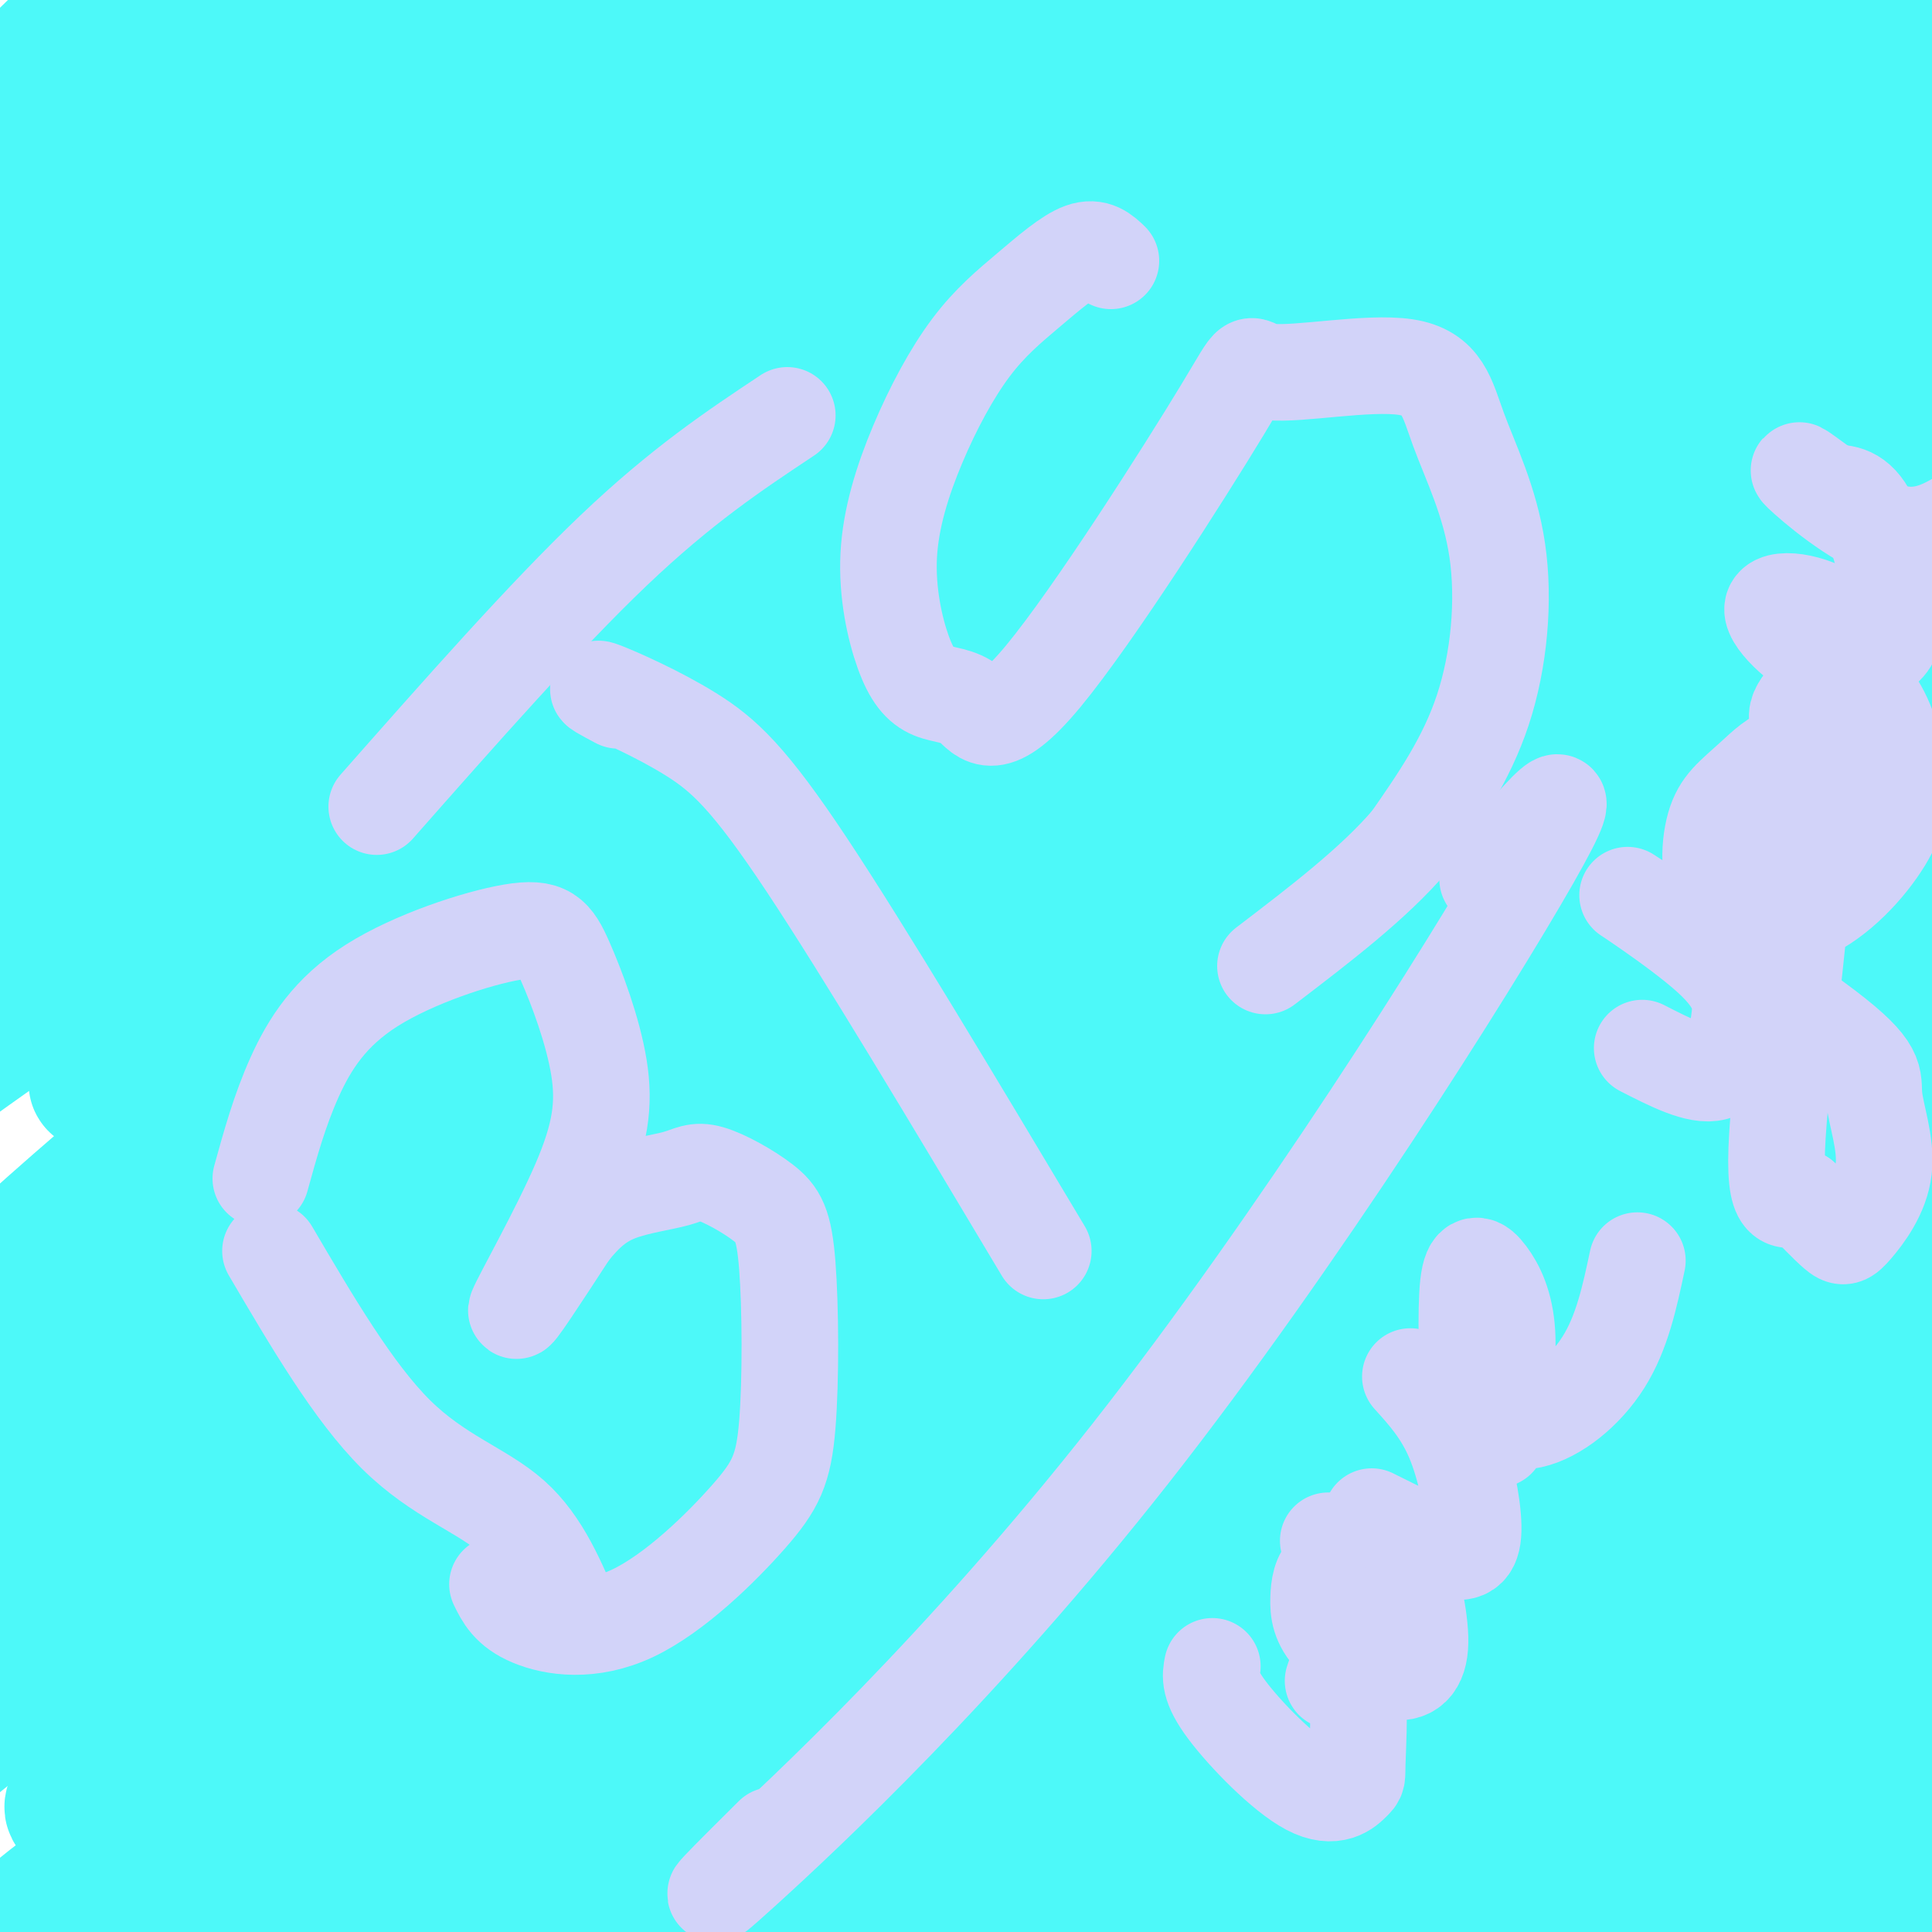 <svg viewBox='0 0 400 400' version='1.1' xmlns='http://www.w3.org/2000/svg' xmlns:xlink='http://www.w3.org/1999/xlink'><g fill='none' stroke='#4DF9F9' stroke-width='28' stroke-linecap='round' stroke-linejoin='round'><path d='M21,80c-2.345,-0.093 -4.689,-0.187 -8,-5c-3.311,-4.813 -7.587,-14.347 -10,-19c-2.413,-4.653 -2.961,-4.426 2,-13c4.961,-8.574 15.432,-25.951 25,-38c9.568,-12.049 18.232,-18.771 22,-23c3.768,-4.229 2.640,-5.964 -2,-4c-4.640,1.964 -12.791,7.626 -34,29c-21.209,21.374 -55.476,58.459 -46,50c9.476,-8.459 62.695,-62.463 80,-81c17.305,-18.537 -1.302,-1.606 -24,20c-22.698,21.606 -49.485,47.887 -43,47c6.485,-0.887 46.243,-28.944 86,-57'/><path d='M69,-14c27.358,-20.234 52.752,-42.320 26,-15c-26.752,27.320 -105.649,104.047 -125,123c-19.351,18.953 20.844,-19.867 47,-43c26.156,-23.133 38.271,-30.580 49,-38c10.729,-7.420 20.070,-14.815 38,-25c17.930,-10.185 44.448,-23.161 60,-31c15.552,-7.839 20.138,-10.540 4,1c-16.138,11.540 -53.000,37.320 -99,74c-46.000,36.680 -101.139,84.261 -101,86c0.139,1.739 55.557,-42.363 88,-67c32.443,-24.637 41.913,-29.810 71,-46c29.087,-16.190 77.793,-43.397 83,-45c5.207,-1.603 -33.084,22.399 -65,45c-31.916,22.601 -57.458,43.800 -83,65'/><path d='M62,70c-40.762,35.980 -101.166,93.429 -98,92c3.166,-1.429 69.904,-61.735 111,-96c41.096,-34.265 56.550,-42.490 77,-54c20.450,-11.510 45.895,-26.305 74,-40c28.105,-13.695 58.871,-26.288 44,-16c-14.871,10.288 -75.377,43.458 -114,66c-38.623,22.542 -55.362,34.457 -93,66c-37.638,31.543 -96.174,82.714 -98,85c-1.826,2.286 53.060,-44.313 85,-70c31.940,-25.687 40.936,-30.462 57,-40c16.064,-9.538 39.197,-23.838 62,-37c22.803,-13.162 45.277,-25.187 76,-39c30.723,-13.813 69.694,-29.414 56,-22c-13.694,7.414 -80.052,37.843 -127,65c-46.948,27.157 -74.486,51.042 -99,72c-24.514,20.958 -46.004,38.988 -60,52c-13.996,13.012 -20.498,21.006 -27,29'/><path d='M-12,183c5.813,-4.802 33.844,-31.308 69,-59c35.156,-27.692 77.437,-56.571 101,-72c23.563,-15.429 28.407,-17.409 46,-26c17.593,-8.591 47.933,-23.793 85,-39c37.067,-15.207 80.860,-30.419 67,-22c-13.860,8.419 -85.372,40.469 -138,69c-52.628,28.531 -86.373,53.543 -115,76c-28.627,22.457 -52.135,42.360 -68,57c-15.865,14.640 -24.088,24.017 -35,36c-10.912,11.983 -24.513,26.571 -1,9c23.513,-17.571 84.139,-67.301 121,-95c36.861,-27.699 49.958,-33.367 72,-45c22.042,-11.633 53.029,-29.231 99,-48c45.971,-18.769 106.925,-38.710 114,-42c7.075,-3.290 -39.728,10.072 -83,27c-43.272,16.928 -83.011,37.424 -112,52c-28.989,14.576 -47.228,23.232 -89,53c-41.772,29.768 -107.078,80.648 -117,89c-9.922,8.352 35.539,-25.824 81,-60'/><path d='M85,143c22.643,-16.000 38.750,-26.002 63,-40c24.250,-13.998 56.644,-31.994 96,-49c39.356,-17.006 85.673,-33.023 121,-45c35.327,-11.977 59.663,-19.916 35,-5c-24.663,14.916 -98.326,52.685 -145,79c-46.674,26.315 -66.358,41.175 -88,57c-21.642,15.825 -45.243,32.614 -77,57c-31.757,24.386 -71.671,56.369 -58,49c13.671,-7.369 80.925,-54.089 123,-82c42.075,-27.911 58.969,-37.012 99,-53c40.031,-15.988 103.198,-38.862 150,-53c46.802,-14.138 77.239,-19.540 64,-15c-13.239,4.540 -70.153,19.022 -110,31c-39.847,11.978 -62.625,21.453 -91,34c-28.375,12.547 -62.346,28.166 -99,48c-36.654,19.834 -75.990,43.883 -112,69c-36.010,25.117 -68.695,51.301 -39,32c29.695,-19.301 121.770,-84.086 173,-118c51.230,-33.914 61.615,-36.957 72,-40'/><path d='M262,99c49.478,-22.013 137.173,-57.044 151,-65c13.827,-7.956 -46.215,11.163 -87,26c-40.785,14.837 -62.315,25.393 -84,35c-21.685,9.607 -43.525,18.264 -91,47c-47.475,28.736 -120.584,77.551 -130,82c-9.416,4.449 44.861,-35.467 87,-64c42.139,-28.533 72.140,-45.682 102,-61c29.860,-15.318 59.579,-28.806 84,-39c24.421,-10.194 43.546,-17.094 74,-26c30.454,-8.906 72.239,-19.817 66,-18c-6.239,1.817 -60.501,16.363 -99,28c-38.499,11.637 -61.234,20.364 -89,32c-27.766,11.636 -60.562,26.179 -98,46c-37.438,19.821 -79.519,44.920 -113,67c-33.481,22.080 -58.361,41.142 -55,38c3.361,-3.142 34.964,-28.488 65,-51c30.036,-22.512 58.504,-42.189 86,-59c27.496,-16.811 54.018,-30.757 79,-43c24.982,-12.243 48.423,-22.784 78,-33c29.577,-10.216 65.288,-20.108 101,-30'/><path d='M389,11c1.116,0.016 -46.595,15.056 -76,25c-29.405,9.944 -40.504,14.793 -76,33c-35.496,18.207 -95.388,49.773 -135,75c-39.612,25.227 -58.943,44.116 -70,56c-11.057,11.884 -13.839,16.764 -13,19c0.839,2.236 5.298,1.829 33,-15c27.702,-16.829 78.647,-50.080 124,-75c45.353,-24.920 85.116,-41.510 113,-53c27.884,-11.490 43.890,-17.881 80,-28c36.110,-10.119 92.324,-23.966 85,-21c-7.324,2.966 -78.185,22.745 -126,39c-47.815,16.255 -72.584,28.985 -102,44c-29.416,15.015 -63.479,32.314 -95,52c-31.521,19.686 -60.499,41.759 -92,68c-31.501,26.241 -65.526,56.651 -38,40c27.526,-16.651 116.604,-80.362 166,-113c49.396,-32.638 59.111,-34.204 80,-43c20.889,-8.796 52.954,-24.821 80,-36c27.046,-11.179 49.074,-17.512 76,-23c26.926,-5.488 58.749,-10.131 70,-13c11.251,-2.869 1.929,-3.962 -51,15c-52.929,18.962 -149.464,57.981 -246,97'/><path d='M176,154c-65.734,31.767 -107.068,62.686 -136,85c-28.932,22.314 -45.461,36.024 -31,25c14.461,-11.024 59.914,-46.783 100,-74c40.086,-27.217 74.806,-45.894 104,-61c29.194,-15.106 52.862,-26.642 88,-40c35.138,-13.358 81.746,-28.537 110,-36c28.254,-7.463 38.153,-7.208 59,-11c20.847,-3.792 52.641,-11.631 20,0c-32.641,11.631 -129.716,42.732 -198,70c-68.284,27.268 -107.778,50.704 -141,70c-33.222,19.296 -60.172,34.452 -90,56c-29.828,21.548 -62.535,49.487 -52,42c10.535,-7.487 64.313,-50.400 103,-78c38.687,-27.600 62.283,-39.888 78,-49c15.717,-9.112 23.555,-15.050 59,-30c35.445,-14.950 98.498,-38.913 138,-51c39.502,-12.087 55.452,-12.300 69,-12c13.548,0.300 24.693,1.111 17,2c-7.693,0.889 -34.225,1.855 -126,44c-91.775,42.145 -248.793,125.470 -324,169c-75.207,43.530 -68.604,47.265 -62,51'/><path d='M-39,326c17.085,-13.259 90.798,-71.907 150,-112c59.202,-40.093 103.893,-61.630 139,-78c35.107,-16.370 60.629,-27.574 95,-39c34.371,-11.426 77.589,-23.073 104,-29c26.411,-5.927 36.013,-6.133 39,-5c2.987,1.133 -0.641,3.606 -15,8c-14.359,4.394 -39.451,10.710 -66,18c-26.549,7.290 -54.557,15.555 -97,33c-42.443,17.445 -99.323,44.069 -142,66c-42.677,21.931 -71.151,39.167 -91,52c-19.849,12.833 -31.072,21.262 -47,34c-15.928,12.738 -36.560,29.784 -6,9c30.560,-20.784 112.312,-79.400 157,-110c44.688,-30.600 52.313,-33.185 82,-45c29.687,-11.815 81.437,-32.862 113,-43c31.563,-10.138 42.938,-9.369 67,-14c24.062,-4.631 60.809,-14.661 25,0c-35.809,14.661 -144.176,54.014 -218,86c-73.824,31.986 -113.105,56.604 -147,78c-33.895,21.396 -62.405,39.570 -82,54c-19.595,14.430 -30.276,25.116 -39,34c-8.724,8.884 -15.493,15.967 0,5c15.493,-10.967 53.246,-39.983 91,-69'/><path d='M73,259c52.680,-36.551 138.881,-93.429 216,-128c77.119,-34.571 145.155,-46.836 184,-52c38.845,-5.164 48.499,-3.228 47,1c-1.499,4.228 -14.150,10.748 -33,17c-18.850,6.252 -43.900,12.235 -74,22c-30.100,9.765 -65.251,23.311 -101,38c-35.749,14.689 -72.096,30.522 -114,54c-41.904,23.478 -89.365,54.603 -128,80c-38.635,25.397 -68.445,45.066 -95,67c-26.555,21.934 -49.855,46.134 -22,25c27.855,-21.134 106.865,-87.600 151,-123c44.135,-35.400 53.394,-39.733 85,-56c31.606,-16.267 85.559,-44.469 126,-62c40.441,-17.531 67.370,-24.391 89,-29c21.630,-4.609 37.962,-6.967 62,-11c24.038,-4.033 55.784,-9.742 20,5c-35.784,14.742 -139.098,49.934 -214,81c-74.902,31.066 -121.394,58.007 -158,80c-36.606,21.993 -63.327,39.039 -92,62c-28.673,22.961 -59.296,51.836 -52,47c7.296,-4.836 52.513,-43.382 96,-76c43.487,-32.618 85.243,-59.309 127,-86'/><path d='M193,215c48.820,-26.807 107.370,-50.823 142,-64c34.630,-13.177 45.340,-15.514 72,-18c26.660,-2.486 69.269,-5.119 47,8c-22.269,13.119 -109.415,41.992 -187,76c-77.585,34.008 -145.608,73.152 -181,95c-35.392,21.848 -38.153,26.401 -50,36c-11.847,9.599 -32.780,24.242 -2,5c30.780,-19.242 113.273,-72.371 158,-100c44.727,-27.629 51.689,-29.758 79,-41c27.311,-11.242 74.970,-31.596 104,-42c29.030,-10.404 39.430,-10.858 62,-15c22.570,-4.142 57.309,-11.972 31,-2c-26.309,9.972 -113.667,37.746 -178,63c-64.333,25.254 -105.642,47.987 -140,67c-34.358,19.013 -61.765,34.308 -85,50c-23.235,15.692 -42.299,31.783 -48,38c-5.701,6.217 1.963,2.559 3,3c1.037,0.441 -4.551,4.980 25,-15c29.551,-19.980 94.240,-64.479 132,-89c37.760,-24.521 48.589,-29.063 75,-41c26.411,-11.937 68.403,-31.268 98,-43c29.597,-11.732 46.798,-15.866 64,-20'/><path d='M414,166c34.976,-8.371 90.415,-19.299 53,0c-37.415,19.299 -167.684,68.825 -235,97c-67.316,28.175 -71.679,35.001 -95,50c-23.321,14.999 -65.600,38.172 -99,61c-33.400,22.828 -57.922,45.309 -34,30c23.922,-15.309 96.287,-68.410 146,-101c49.713,-32.590 76.774,-44.670 104,-57c27.226,-12.330 54.617,-24.909 81,-35c26.383,-10.091 51.757,-17.695 75,-22c23.243,-4.305 44.355,-5.310 62,-7c17.645,-1.690 31.821,-4.064 3,6c-28.821,10.064 -100.641,32.565 -146,48c-45.359,15.435 -64.259,23.805 -96,39c-31.741,15.195 -76.323,37.215 -113,58c-36.677,20.785 -65.449,40.335 -78,50c-12.551,9.665 -8.881,9.444 14,-5c22.881,-14.444 64.972,-43.112 104,-66c39.028,-22.888 74.994,-39.995 102,-53c27.006,-13.005 45.053,-21.909 77,-32c31.947,-10.091 77.793,-21.371 100,-26c22.207,-4.629 20.773,-2.608 21,-1c0.227,1.608 2.113,2.804 4,4'/><path d='M464,204c-16.204,5.912 -58.714,18.693 -111,38c-52.286,19.307 -114.347,45.140 -168,73c-53.653,27.860 -98.898,57.746 -125,76c-26.102,18.254 -33.062,24.874 2,3c35.062,-21.874 112.145,-72.244 153,-98c40.855,-25.756 45.482,-26.898 67,-35c21.518,-8.102 59.928,-23.163 86,-32c26.072,-8.837 39.808,-11.450 48,-12c8.192,-0.550 10.842,0.962 18,0c7.158,-0.962 18.825,-4.399 -10,7c-28.825,11.399 -98.141,37.635 -142,55c-43.859,17.365 -62.260,25.861 -102,48c-39.740,22.139 -100.818,57.921 -90,51c10.818,-6.921 93.534,-56.545 139,-82c45.466,-25.455 53.684,-26.741 63,-30c9.316,-3.259 19.731,-8.489 42,-15c22.269,-6.511 56.392,-14.302 75,-18c18.608,-3.698 21.702,-3.303 25,-2c3.298,1.303 6.799,3.515 -17,14c-23.799,10.485 -74.900,29.242 -126,48'/><path d='M291,293c-55.938,24.832 -132.782,62.911 -168,81c-35.218,18.089 -28.810,16.187 -30,19c-1.190,2.813 -9.977,10.339 22,-7c31.977,-17.339 104.719,-59.544 147,-82c42.281,-22.456 54.100,-25.165 73,-32c18.900,-6.835 44.881,-17.798 71,-26c26.119,-8.202 52.377,-13.644 66,-16c13.623,-2.356 14.610,-1.625 18,-1c3.390,0.625 9.184,1.144 -19,11c-28.184,9.856 -90.346,29.048 -141,48c-50.654,18.952 -89.798,37.662 -123,54c-33.202,16.338 -60.461,30.304 -80,41c-19.539,10.696 -31.360,18.123 -46,28c-14.640,9.877 -32.101,22.205 -3,6c29.101,-16.205 104.765,-60.944 146,-84c41.235,-23.056 48.041,-24.431 64,-31c15.959,-6.569 41.072,-18.332 64,-26c22.928,-7.668 43.671,-11.240 66,-16c22.329,-4.760 46.243,-10.709 19,2c-27.243,12.709 -105.642,44.075 -157,66c-51.358,21.925 -75.674,34.407 -100,48c-24.326,13.593 -48.663,28.296 -73,43'/><path d='M107,419c3.537,-1.789 48.879,-27.762 99,-54c50.121,-26.238 105.021,-52.740 137,-67c31.979,-14.260 41.037,-16.276 53,-18c11.963,-1.724 26.831,-3.156 44,-7c17.169,-3.844 36.640,-10.100 1,4c-35.640,14.100 -126.391,48.555 -203,84c-76.609,35.445 -139.075,71.881 -131,68c8.075,-3.881 86.691,-48.080 135,-73c48.309,-24.920 66.310,-30.562 85,-37c18.690,-6.438 38.069,-13.673 60,-19c21.931,-5.327 46.413,-8.748 56,-9c9.587,-0.252 4.279,2.665 12,2c7.721,-0.665 28.472,-4.910 -14,10c-42.472,14.910 -148.165,48.976 -215,74c-66.835,25.024 -94.810,41.007 -73,32c21.810,-9.007 93.405,-43.003 165,-77'/><path d='M318,332c44.435,-18.684 73.024,-26.894 96,-33c22.976,-6.106 40.339,-10.109 -1,9c-41.339,19.109 -141.378,61.329 -188,83c-46.622,21.671 -39.825,22.792 -31,19c8.825,-3.792 19.678,-12.499 52,-28c32.322,-15.501 86.112,-37.798 115,-49c28.888,-11.202 32.872,-11.309 43,-13c10.128,-1.691 26.399,-4.967 30,-4c3.601,0.967 -5.470,6.176 0,5c5.470,-1.176 25.479,-8.738 -24,12c-49.479,20.738 -168.446,69.775 -176,72c-7.554,2.225 96.305,-42.362 151,-63c54.695,-20.638 60.226,-17.326 62,-15c1.774,2.326 -0.207,3.664 -18,11c-17.793,7.336 -51.396,20.668 -85,34'/><path d='M344,372c-37.026,15.396 -87.090,36.887 -76,33c11.090,-3.887 83.334,-33.153 120,-46c36.666,-12.847 37.755,-9.274 38,-6c0.245,3.274 -0.354,6.251 -27,17c-26.646,10.749 -79.340,29.271 -92,32c-12.660,2.729 14.714,-10.335 35,-19c20.286,-8.665 33.486,-12.932 42,-16c8.514,-3.068 12.344,-4.936 29,-10c16.656,-5.064 46.138,-13.325 31,-4c-15.138,9.325 -74.897,36.236 -85,42c-10.103,5.764 29.448,-9.618 69,-25'/><path d='M428,370c15.756,-5.222 20.644,-5.778 12,0c-8.644,5.778 -30.822,17.889 -53,30'/></g>
<g fill='none' stroke='#D2D3F9' stroke-width='20' stroke-linecap='round' stroke-linejoin='round'><path d='M56,259c8.600,14.644 17.200,29.289 26,38c8.800,8.711 17.800,11.489 24,17c6.200,5.511 9.600,13.756 13,22'/><path d='M54,244c1.952,-7.068 3.905,-14.136 7,-21c3.095,-6.864 7.333,-13.523 16,-19c8.667,-5.477 21.762,-9.770 29,-11c7.238,-1.230 8.619,0.604 11,6c2.381,5.396 5.762,14.354 7,22c1.238,7.646 0.333,13.982 -4,24c-4.333,10.018 -12.095,23.720 -13,26c-0.905,2.280 5.048,-6.860 11,-16'/><path d='M118,255c3.310,-4.142 6.085,-6.495 10,-8c3.915,-1.505 8.971,-2.160 12,-3c3.029,-0.840 4.030,-1.863 7,-1c2.970,0.863 7.909,3.614 11,6c3.091,2.386 4.333,4.409 5,13c0.667,8.591 0.759,23.749 0,33c-0.759,9.251 -2.368,12.593 -8,19c-5.632,6.407 -15.285,15.879 -24,20c-8.715,4.121 -16.490,2.892 -21,1c-4.510,-1.892 -5.755,-4.446 -7,-7'/><path d='M128,145c-2.881,-1.536 -5.762,-3.071 -3,-2c2.762,1.071 11.167,4.750 18,9c6.833,4.250 12.095,9.071 24,27c11.905,17.929 30.452,48.964 49,80'/><path d='M78,167c17.417,-19.750 34.833,-39.500 49,-53c14.167,-13.500 25.083,-20.750 36,-28'/><path d='M230,54c-1.579,-1.510 -3.158,-3.020 -6,-2c-2.842,1.020 -6.947,4.571 -11,8c-4.053,3.429 -8.055,6.737 -12,12c-3.945,5.263 -7.835,12.481 -11,20c-3.165,7.519 -5.606,15.338 -6,23c-0.394,7.662 1.259,15.167 3,20c1.741,4.833 3.569,6.995 6,8c2.431,1.005 5.466,0.852 8,3c2.534,2.148 4.567,6.596 15,-6c10.433,-12.596 29.267,-42.238 37,-55c7.733,-12.762 4.366,-8.646 10,-8c5.634,0.646 20.269,-2.178 28,-1c7.731,1.178 8.557,6.357 11,13c2.443,6.643 6.504,14.750 8,25c1.496,10.250 0.427,22.643 -3,33c-3.427,10.357 -9.214,18.679 -15,27'/><path d='M292,174c-7.500,8.833 -18.750,17.417 -30,26'/><path d='M160,380c-9.060,9.000 -18.119,18.000 -6,7c12.119,-11.000 45.417,-42.000 80,-86c34.583,-44.000 70.452,-101.000 83,-123c12.548,-22.000 1.774,-9.000 -9,4'/><path d='M251,345c-0.391,1.967 -0.782,3.935 3,9c3.782,5.065 11.736,13.228 17,16c5.264,2.772 7.839,0.151 9,-1c1.161,-1.151 0.909,-0.834 1,-4c0.091,-3.166 0.524,-9.814 0,-14c-0.524,-4.186 -2.007,-5.910 -3,-6c-0.993,-0.090 -1.497,1.455 -2,3'/><path d='M282,324c-2.724,-0.075 -5.448,-0.150 -7,1c-1.552,1.150 -1.932,3.523 -2,6c-0.068,2.477 0.176,5.056 3,8c2.824,2.944 8.229,6.253 12,7c3.771,0.747 5.908,-1.068 6,-6c0.092,-4.932 -1.860,-12.982 -3,-17c-1.140,-4.018 -1.469,-4.005 -4,-4c-2.531,0.005 -7.266,0.003 -12,0'/><path d='M284,314c6.131,3.065 12.262,6.131 16,7c3.738,0.869 5.083,-0.458 5,-5c-0.083,-4.542 -1.595,-12.298 -4,-18c-2.405,-5.702 -5.702,-9.351 -9,-13'/><path d='M310,298c1.177,-8.051 2.354,-16.102 2,-22c-0.354,-5.898 -2.239,-9.642 -4,-12c-1.761,-2.358 -3.399,-3.330 -4,2c-0.601,5.330 -0.164,16.961 0,22c0.164,5.039 0.054,3.485 2,4c1.946,0.515 5.947,3.100 11,2c5.053,-1.100 11.158,-5.886 15,-12c3.842,-6.114 5.421,-13.557 7,-21'/><path d='M340,217c5.803,2.971 11.607,5.942 15,5c3.393,-0.942 4.376,-5.797 5,-10c0.624,-4.203 0.888,-7.754 -6,-14c-6.888,-6.246 -20.927,-15.187 -16,-12c4.927,3.187 28.821,18.502 40,27c11.179,8.498 9.645,10.181 10,14c0.355,3.819 2.600,9.776 2,15c-0.600,5.224 -4.046,9.714 -6,12c-1.954,2.286 -2.415,2.367 -4,1c-1.585,-1.367 -4.292,-4.184 -7,-7'/><path d='M373,248c-2.725,0.052 -6.038,3.683 -5,-13c1.038,-16.683 6.429,-53.681 6,-69c-0.429,-15.319 -6.676,-8.959 -11,-5c-4.324,3.959 -6.724,5.517 -8,10c-1.276,4.483 -1.428,11.891 2,16c3.428,4.109 10.438,4.920 17,2c6.562,-2.920 12.678,-9.570 16,-15c3.322,-5.430 3.849,-9.641 3,-15c-0.849,-5.359 -3.075,-11.866 -6,-15c-2.925,-3.134 -6.550,-2.895 -9,-2c-2.450,0.895 -3.725,2.448 -5,4'/><path d='M373,146c-1.093,1.450 -1.325,3.074 0,4c1.325,0.926 4.206,1.152 7,0c2.794,-1.152 5.499,-3.684 6,-8c0.501,-4.316 -1.204,-10.418 -6,-14c-4.796,-3.582 -12.685,-4.644 -13,-2c-0.315,2.644 6.943,8.996 12,11c5.057,2.004 7.912,-0.339 10,-2c2.088,-1.661 3.408,-2.639 3,-8c-0.408,-5.361 -2.545,-15.103 -5,-20c-2.455,-4.897 -5.227,-4.948 -8,-5'/><path d='M379,102c-3.464,-2.440 -8.125,-6.042 -6,-4c2.125,2.042 11.036,9.726 18,12c6.964,2.274 11.982,-0.863 17,-4'/></g>
</svg>